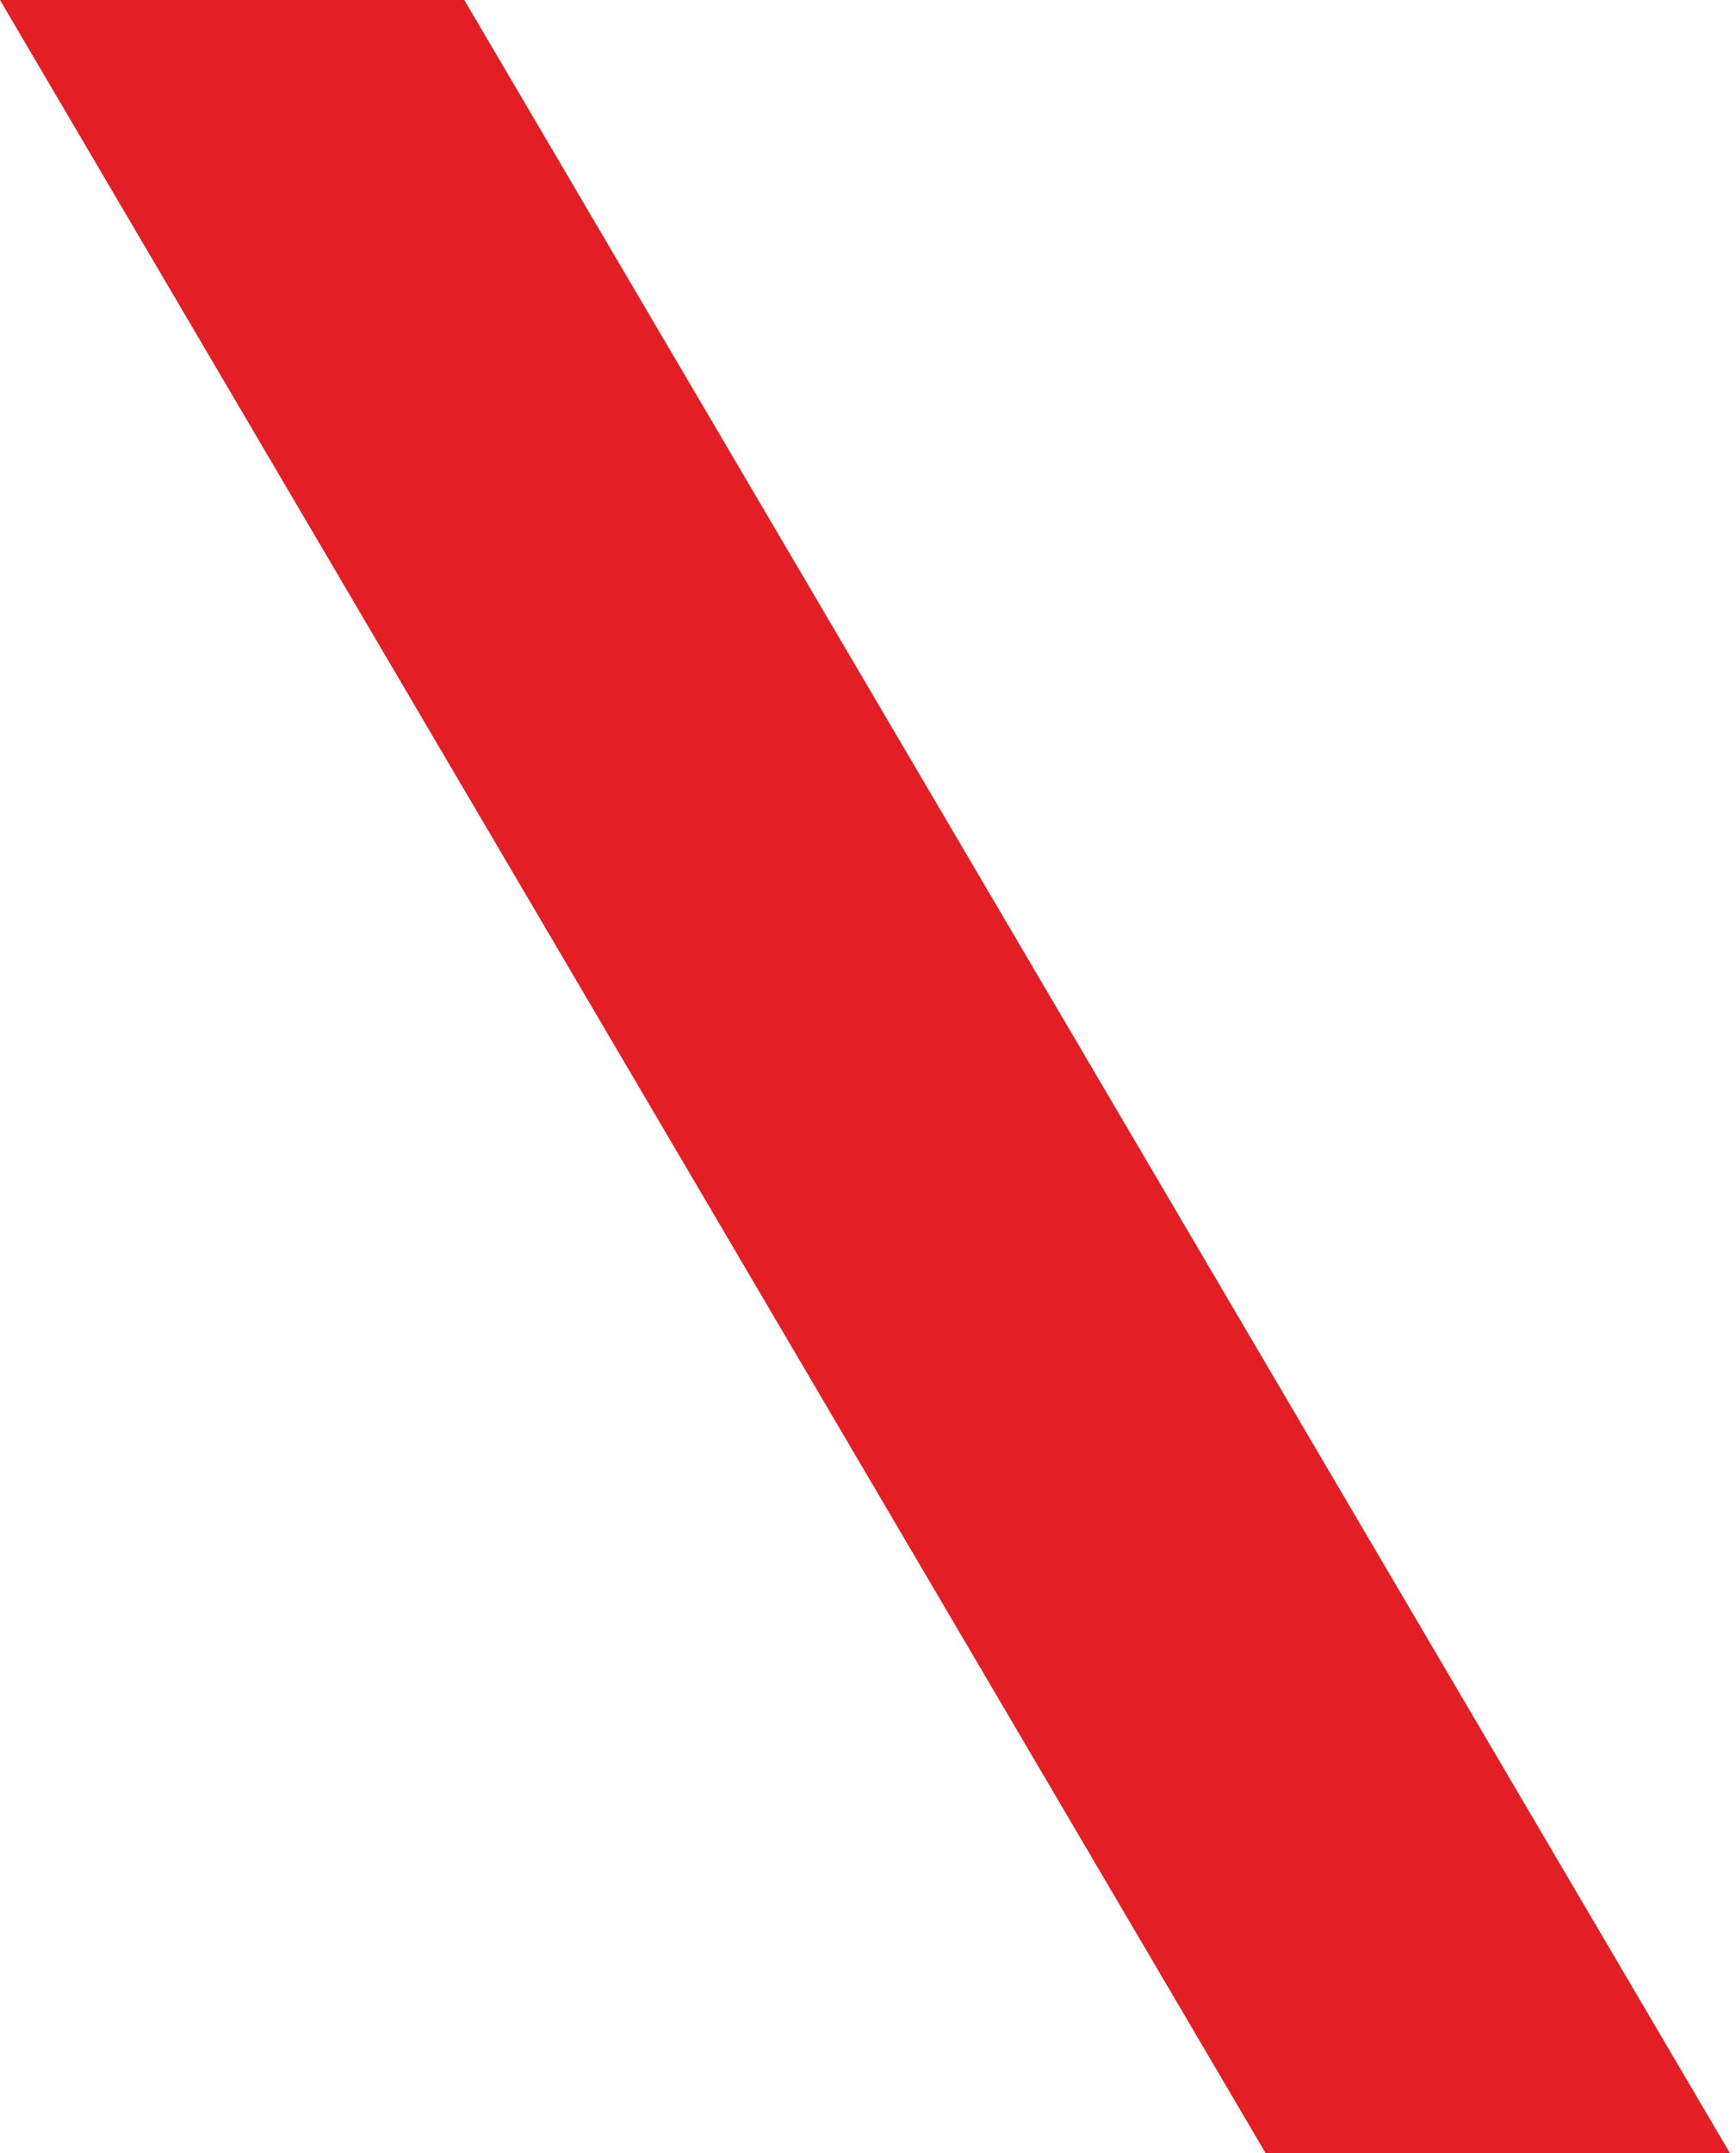 <?xml version="1.0" encoding="UTF-8"?> <svg xmlns="http://www.w3.org/2000/svg" width="229" height="284" viewBox="0 0 229 284" fill="none"> <path d="M61.248 0L0 0L166.963 284L228.211 284L61.248 0Z" fill="#E31E24"></path> </svg> 